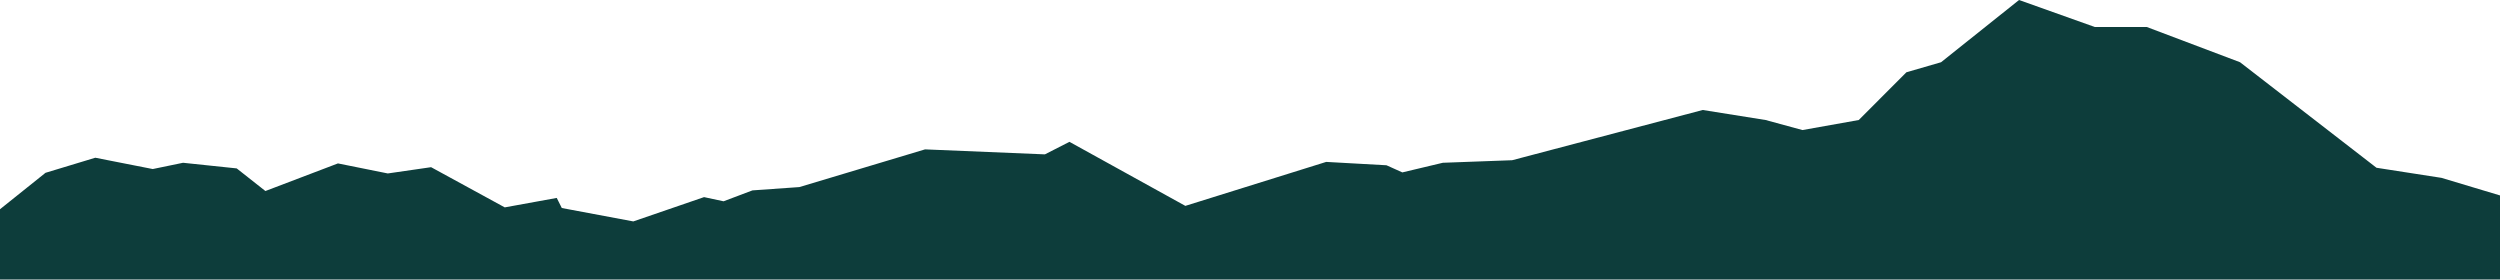 <svg xmlns="http://www.w3.org/2000/svg" width="1440" height="161" viewBox="0 0 1440 161" fill="none"><path d="M1206.66 15.57H1236.61L1290.27 35.852L1368.86 96.631L1406.3 102.445L1440 112.569V161H0V120.521L26.208 99.538L54.893 90.851L87.984 97.366L105.437 93.758L136.339 96.999L152.87 110.03L194.659 94.125L223.373 99.906L248.313 96.297L290.736 119.453L320.688 114.006L323.597 119.82L364.781 127.539L405.533 113.538L416.765 115.944L433.411 109.662L460.454 107.758L532.829 86.039L601.862 88.913L616.003 81.695L682.762 118.584L763.892 93.257L798.624 95.194L807.754 99.305L831.053 93.758L870.998 92.288L980.784 63.352L1016.99 69.132L1038.21 74.913L1070.64 69.132L1098.09 41.633L1118.04 35.852L1162.97 0L1206.66 15.57Z" fill="#0D3D3B"></path></svg>